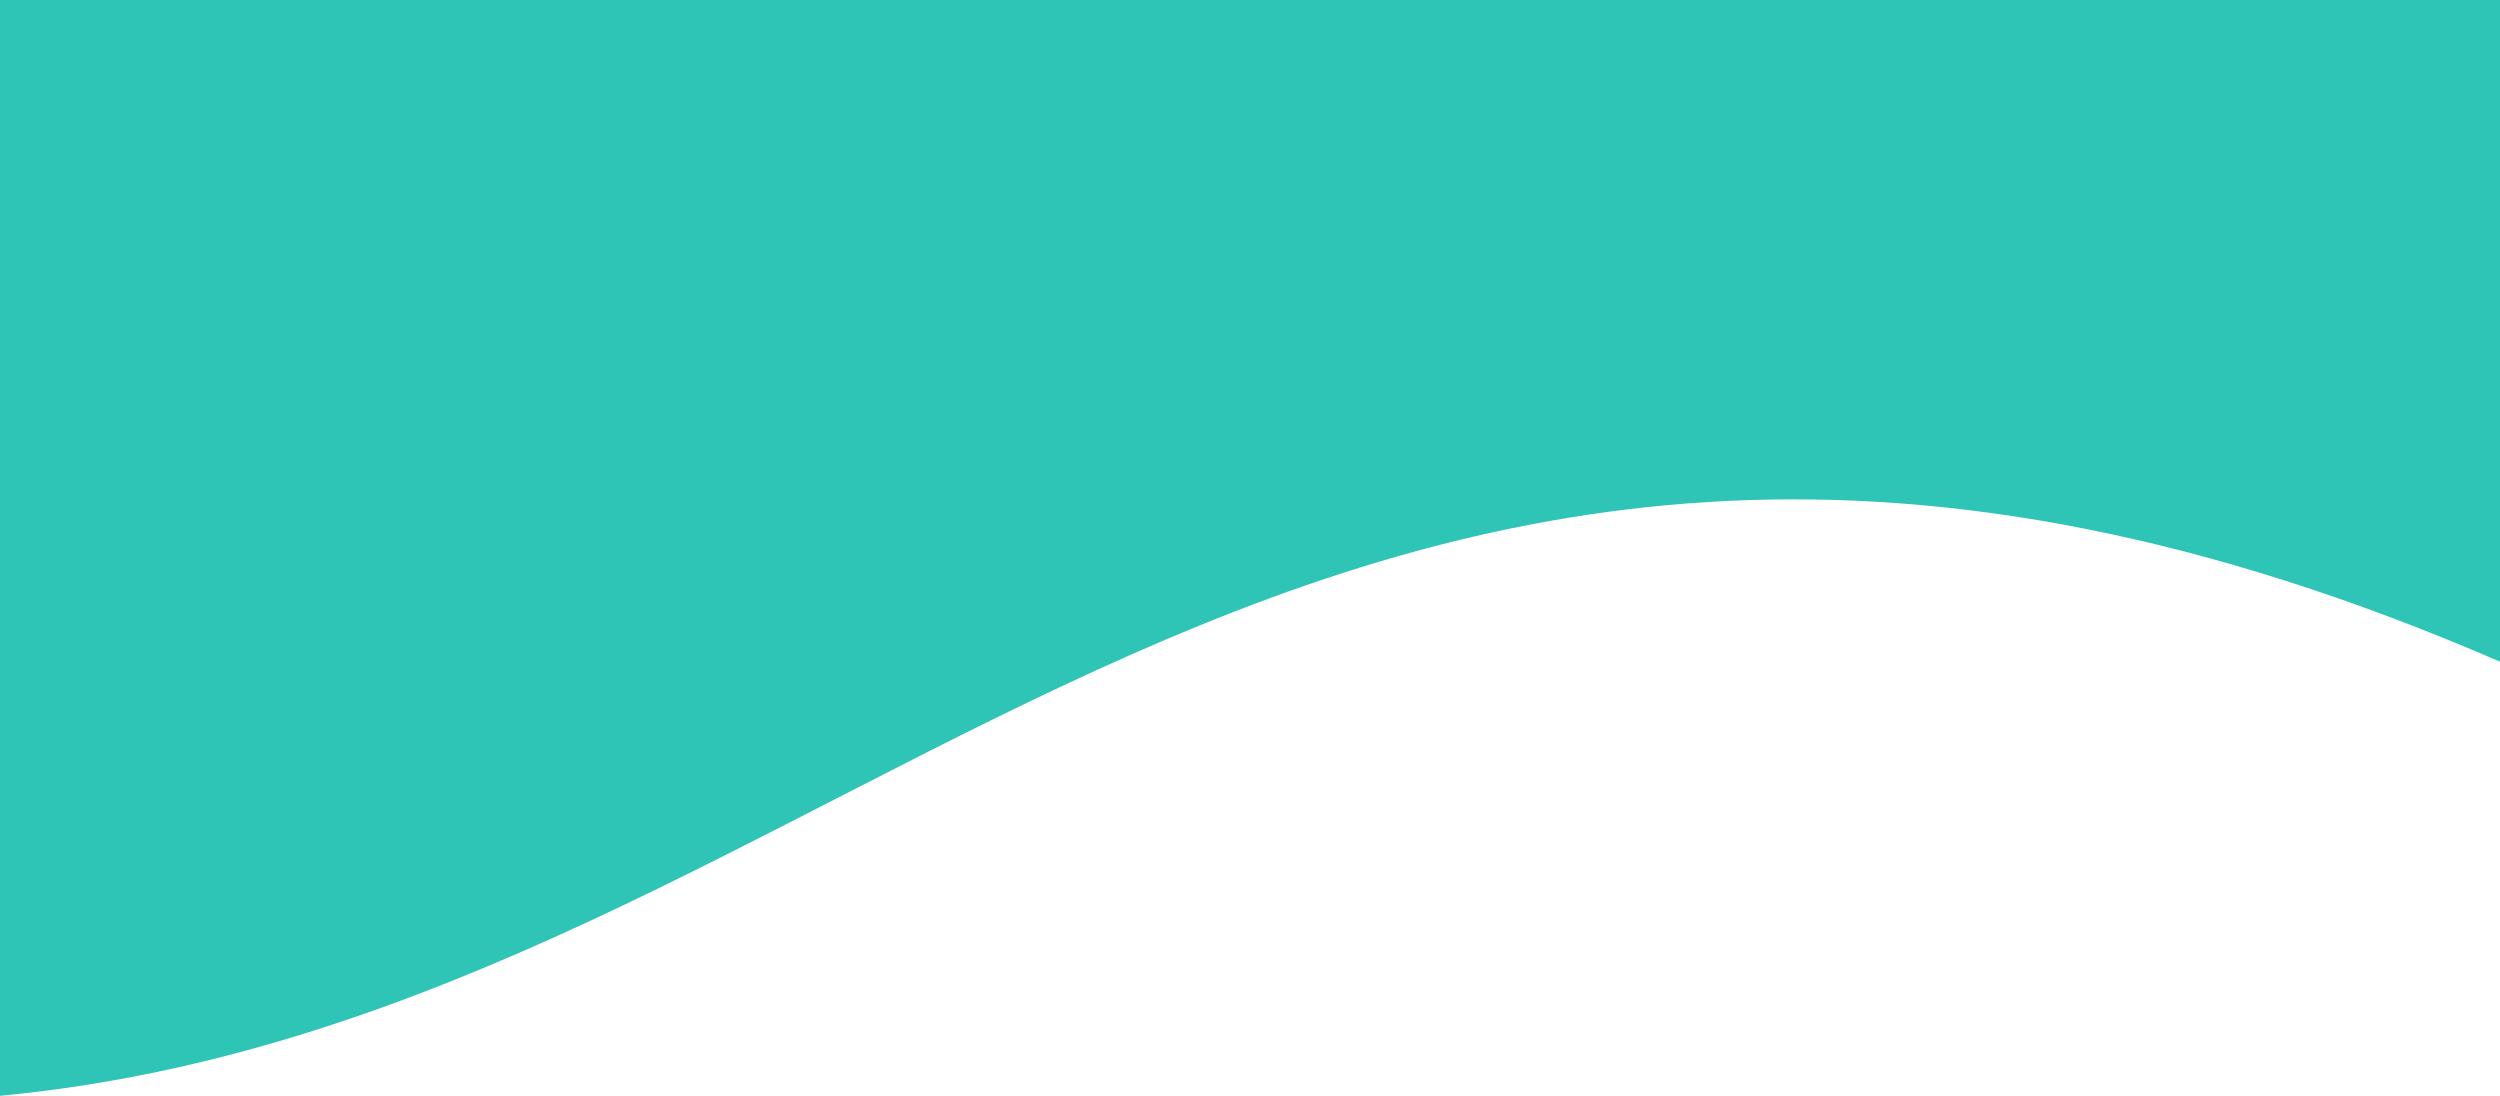 <svg xmlns="http://www.w3.org/2000/svg" width="1919.998" height="841.596" viewBox="0 0 1919.998 841.596">
  <path id="header-background-top" d="M32.667,1092.939l-.017-841.6h1920V759.5C1040.457,364.324,700.518,1029.387,32.667,1092.939Z" transform="translate(-32.65 -251.344)" fill="#2ec4b6"/>
</svg>
